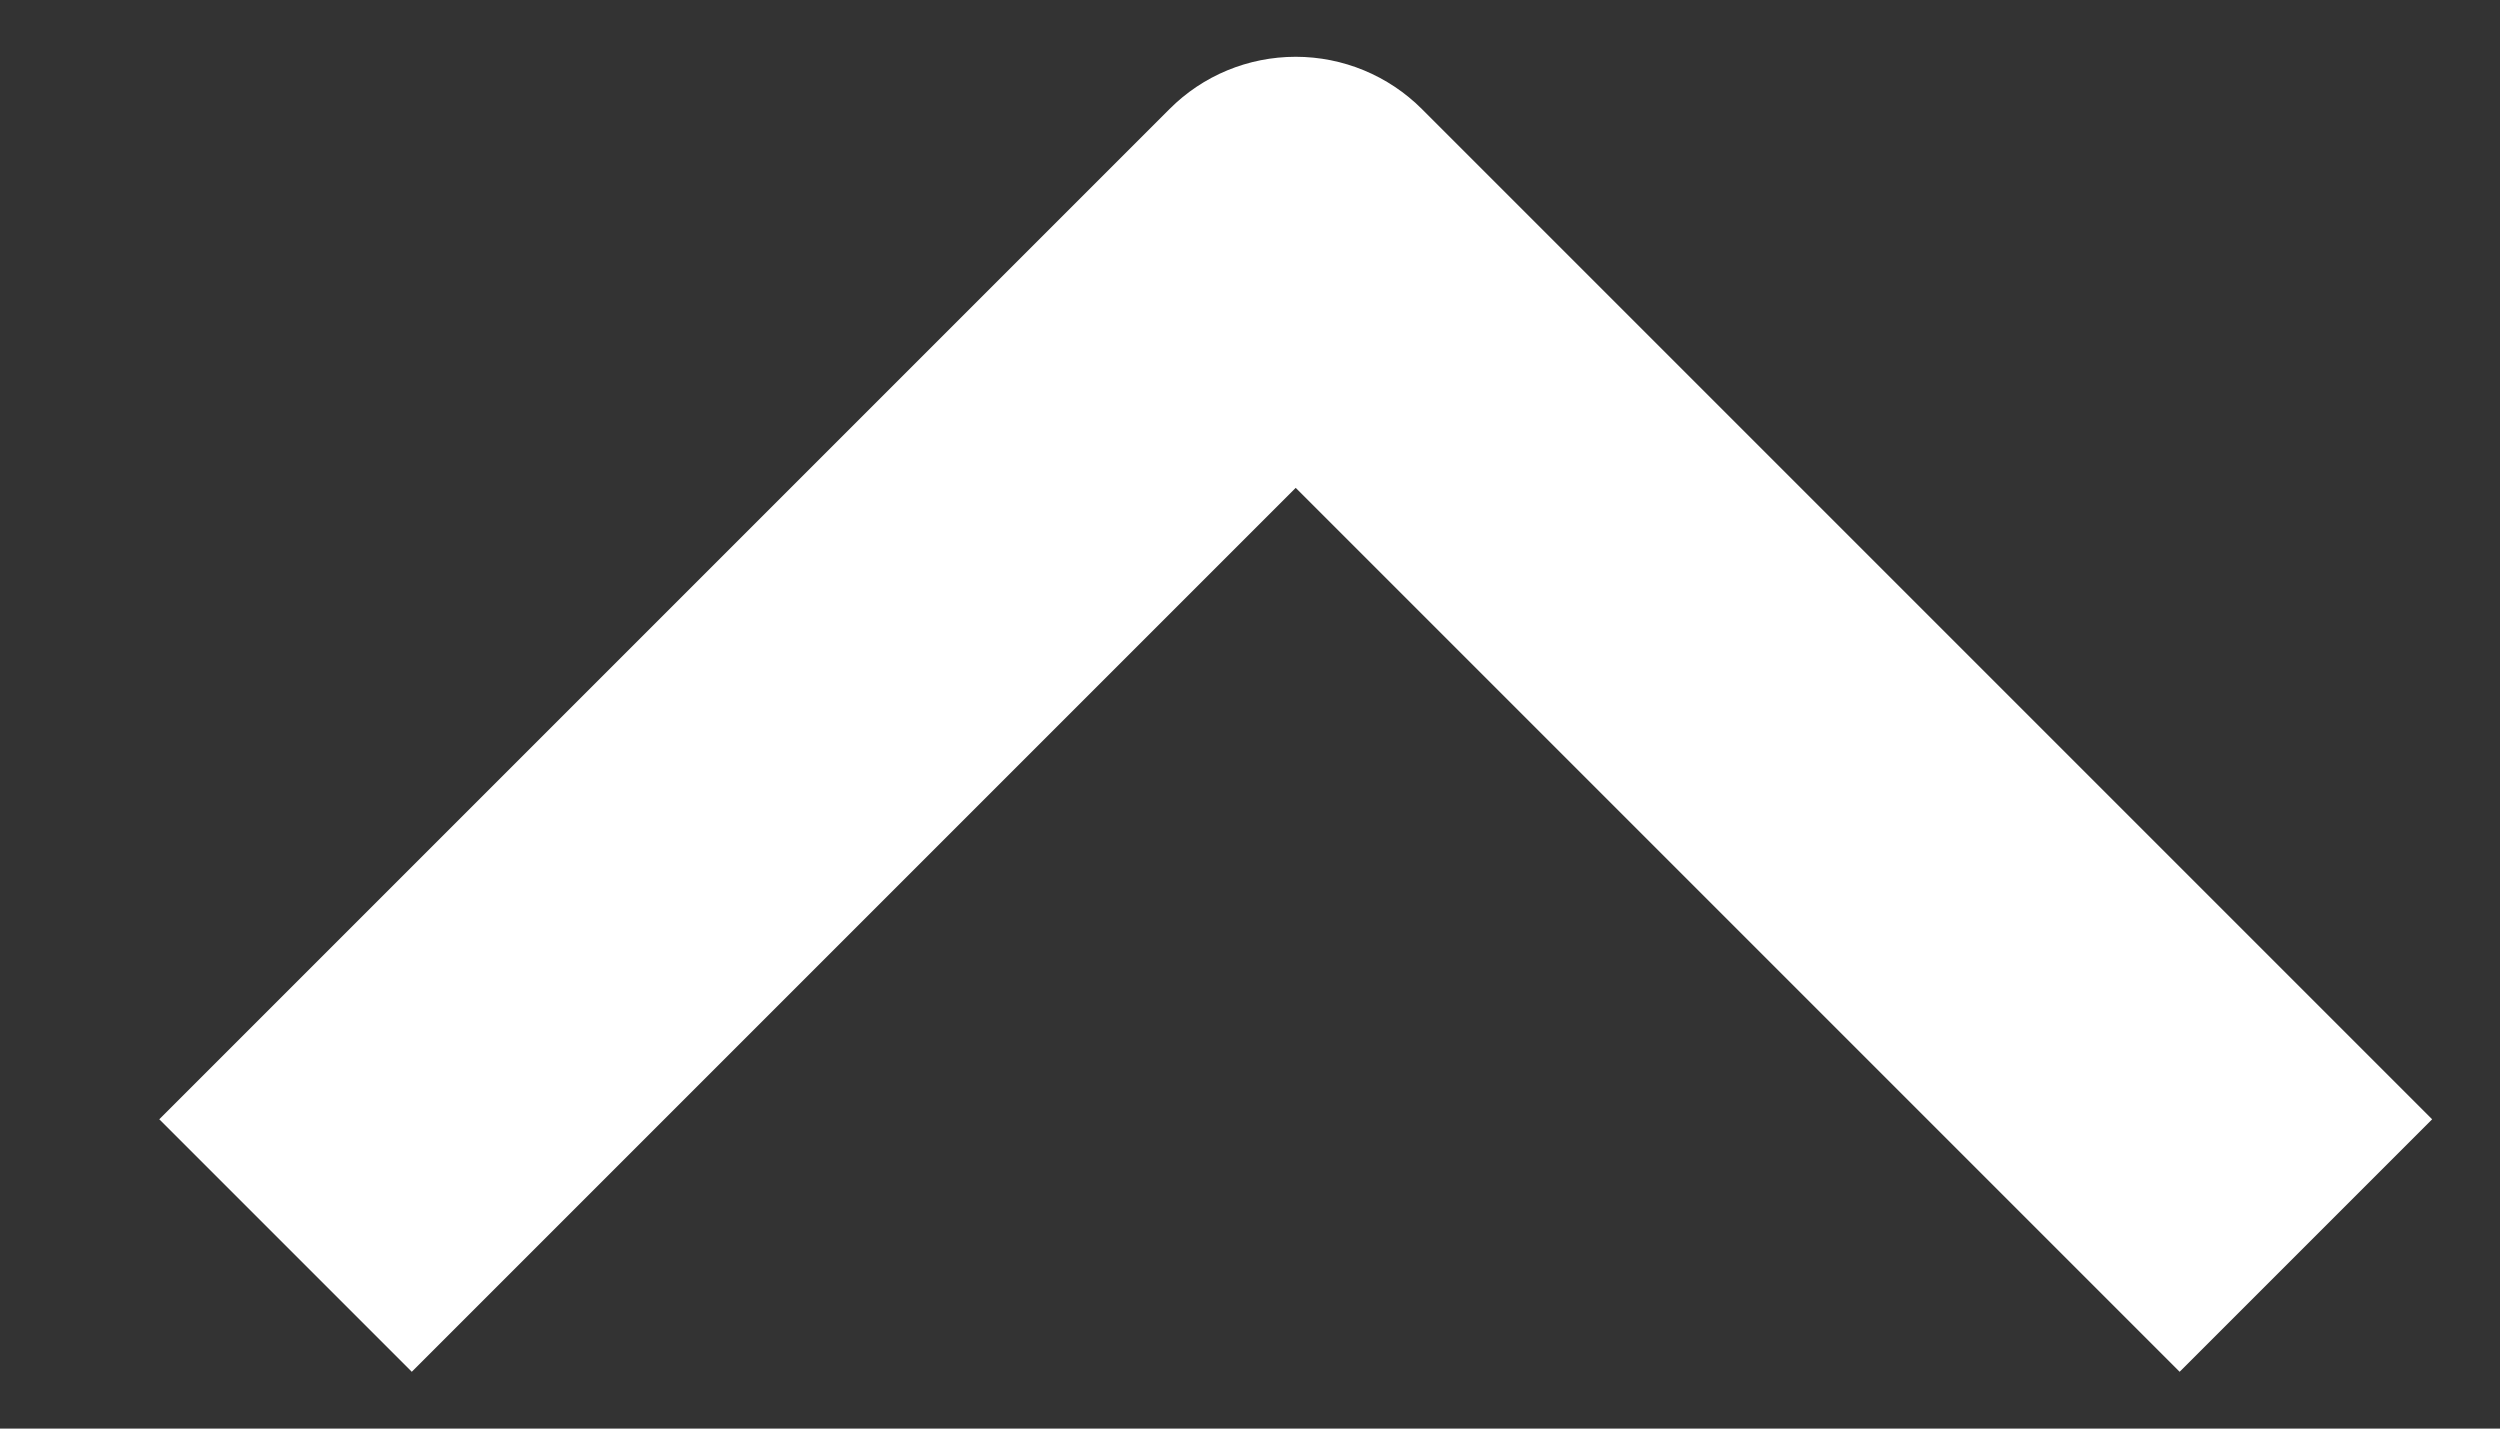 <?xml version="1.0" encoding="UTF-8"?> <svg xmlns="http://www.w3.org/2000/svg" width="14" height="8" viewBox="0 0 14 8" fill="none"><rect x="0" y="0" width="14" height="8" fill="#333333" stroke="none"/><path fill-rule="evenodd" clip-rule="evenodd" d="M7.963 0.611L13.62 6.268L12.206 7.682L7.256 2.732L2.306 7.682L0.892 6.268L6.549 0.611C6.736 0.423 6.99 0.318 7.256 0.318C7.521 0.318 7.775 0.423 7.963 0.611Z" fill="white"></path></svg> 